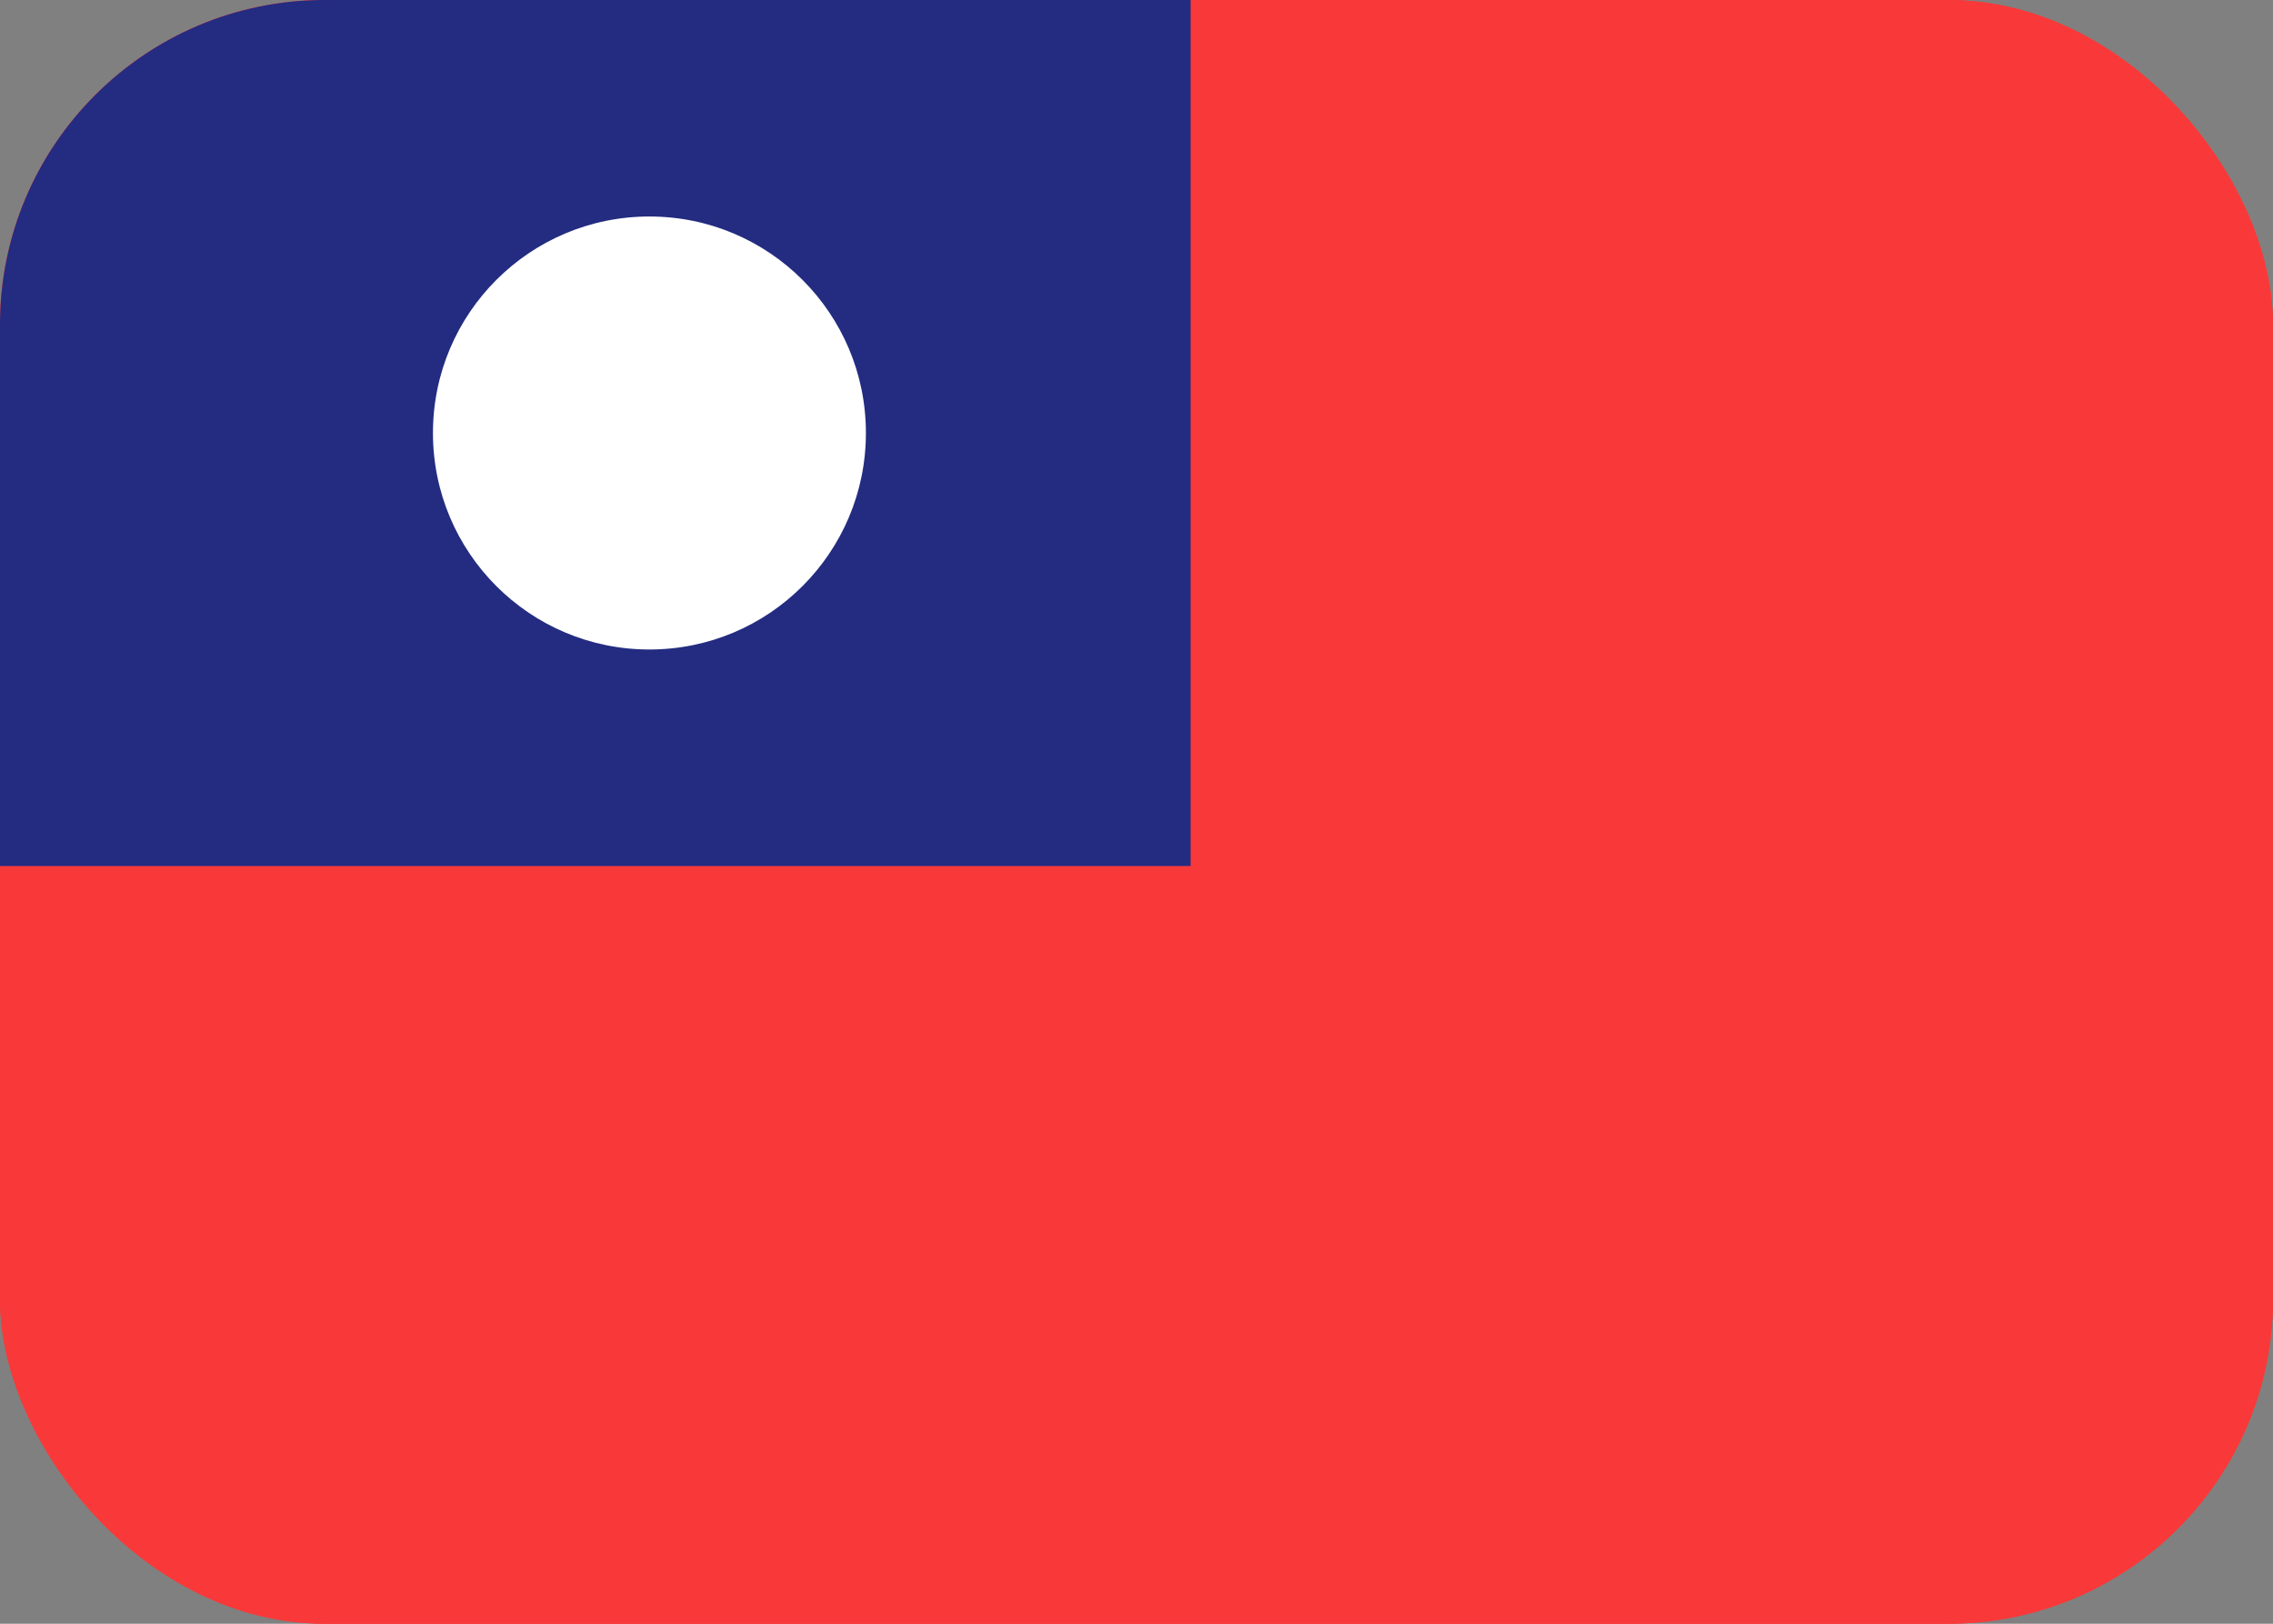 <svg width="21" height="15" viewBox="0 0 21 15" fill="none" xmlns="http://www.w3.org/2000/svg">
<rect x="0" y="0" width="21" height="15" fill="#808080" stroke="none"/>
<g id="Flags">
<g clip-path="url(#clip0_1575_12162)">
<rect width="21" height="15" rx="3" fill="#F93939"/>
<path id="Vector" d="M19 0H2C0.895 0 0 0.895 0 2V13C0 14.105 0.895 15 2 15H19C20.105 15 21 14.105 21 13V2C21 0.895 20.105 0 19 0Z" fill="#F93939"/>
<path id="Vector_2" fill-rule="evenodd" clip-rule="evenodd" d="M0 0H11V8H0V0Z" fill="#232C80"/>
<path id="Vector_3" d="M6 6C7.105 6 8 5.105 8 4C8 2.895 7.105 2 6 2C4.895 2 4 2.895 4 4C4 5.105 4.895 6 6 6Z" fill="white"/>
</g>
</g>
<defs>
<clipPath id="clip0_1575_12162">
<rect width="21" height="15" rx="3" fill="white"/>
</clipPath>
</defs>
</svg>
